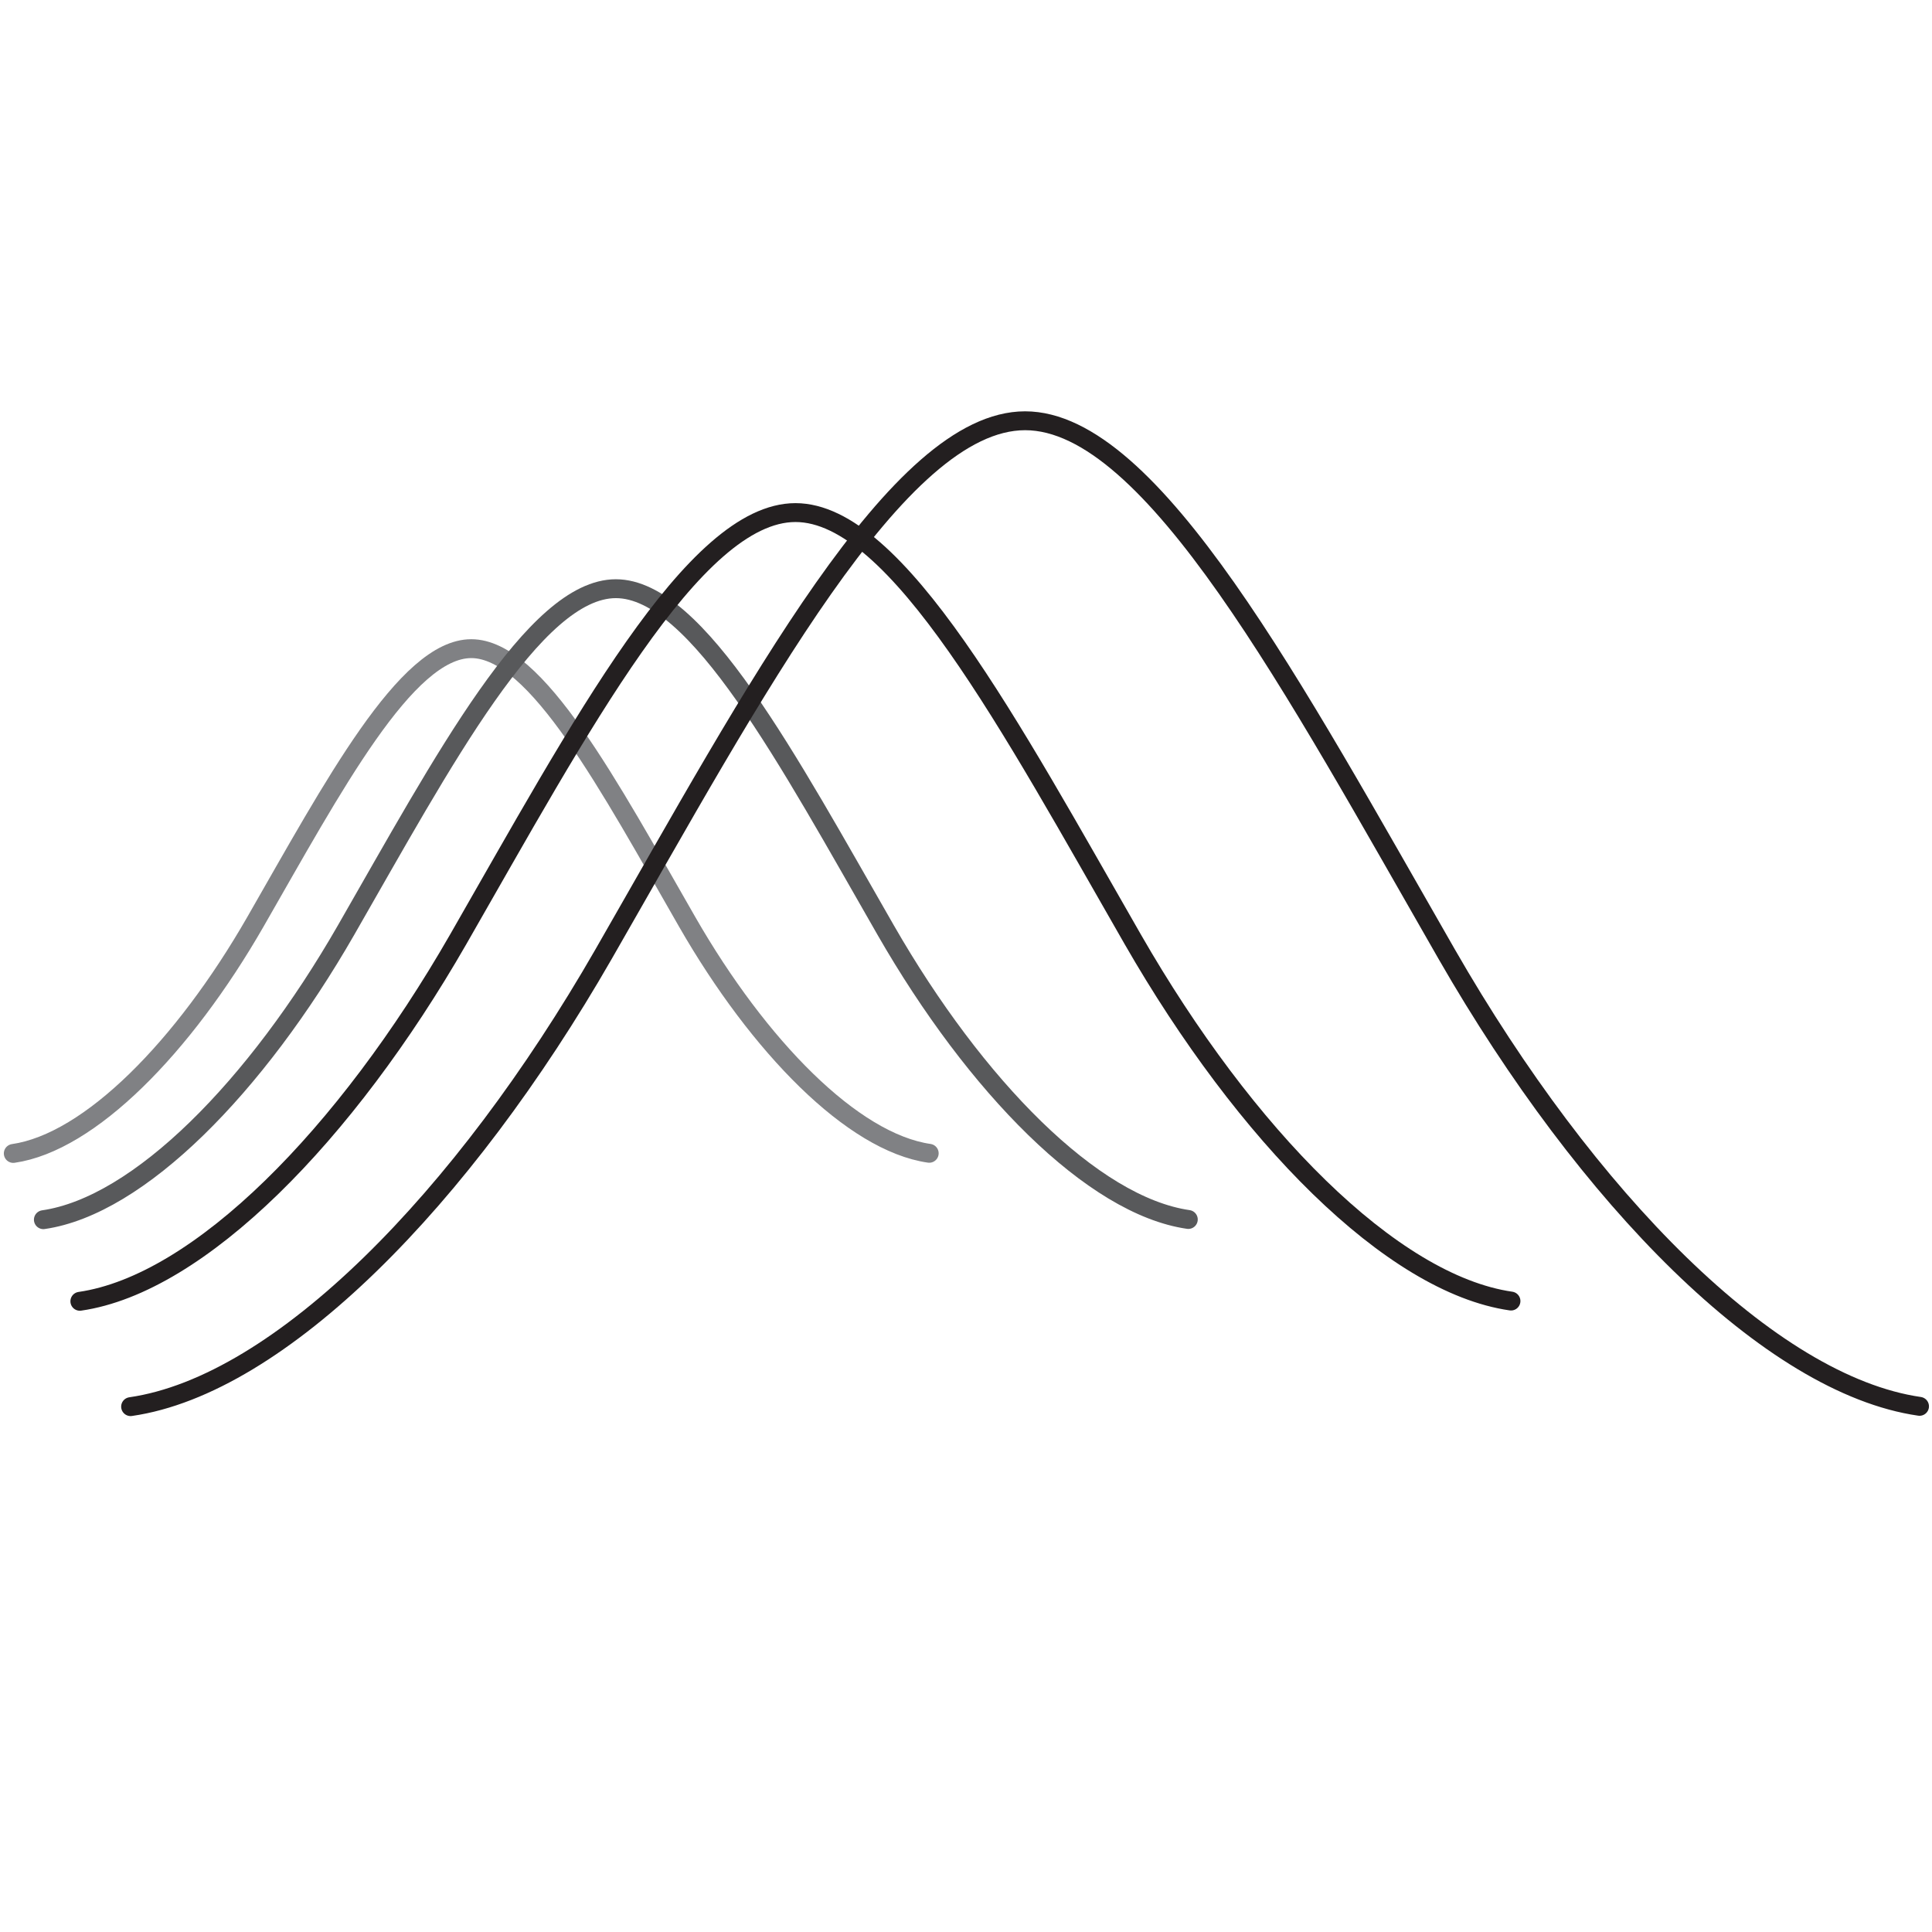 <?xml version="1.0" encoding="utf-8"?>
<!-- Generator: Adobe Illustrator 15.1.0, SVG Export Plug-In . SVG Version: 6.00 Build 0)  -->
<!DOCTYPE svg PUBLIC "-//W3C//DTD SVG 1.1//EN" "http://www.w3.org/Graphics/SVG/1.1/DTD/svg11.dtd">
<svg version="1.1" id="Ebene_1" xmlns="http://www.w3.org/2000/svg" xmlns:xlink="http://www.w3.org/1999/xlink" x="0px" y="0px"
	 width="754px" height="754px" viewBox="0 0 754 754" enable-background="new 0 0 754 754" xml:space="preserve">
<g>
	<path fill="none" stroke="#808184" stroke-width="7.369" stroke-linecap="round" stroke-linejoin="round" d="M362.645,450.097
		c-29.852-4.31-66.418-41.493-94.476-90.353c-30.349-52.844-58.819-106.593-84.243-106.593c-25.419,0-53.922,53.8-84.27,106.647
		c-28.056,48.855-64.63,86.049-94.472,90.356"/>
	<path fill="none" stroke="#58595B" stroke-width="7.369" stroke-linecap="round" stroke-linejoin="round" d="M463.76,475.925
		c-37.324-5.384-83.025-51.866-118.104-112.939c-37.94-66.06-73.527-133.236-105.305-133.236
		c-31.774,0-67.397,67.249-105.332,133.303C99.946,424.126,54.236,470.619,16.929,476.004"/>
	<path fill="none" stroke="#231F20" stroke-width="7.369" stroke-linecap="round" stroke-linejoin="round" d="M589.688,507.764
		c-46.643-6.732-103.764-64.841-147.613-141.188c-47.418-82.575-91.9-166.533-131.625-166.533
		c-39.718,0-84.246,84.052-131.666,166.623C134.941,443.008,77.798,501.117,31.165,507.854"/>
	<path fill="none" stroke="#231F20" stroke-width="7.369" stroke-linecap="round" stroke-linejoin="round" d="M749.131,548.851
		c-58.305-8.41-129.719-81.037-184.527-176.475c-59.27-103.206-114.875-208.167-164.536-208.167
		c-49.644,0-105.304,105.061-164.579,208.283C180.68,467.912,109.27,540.55,50.969,548.966"/>
</g>
</svg>
